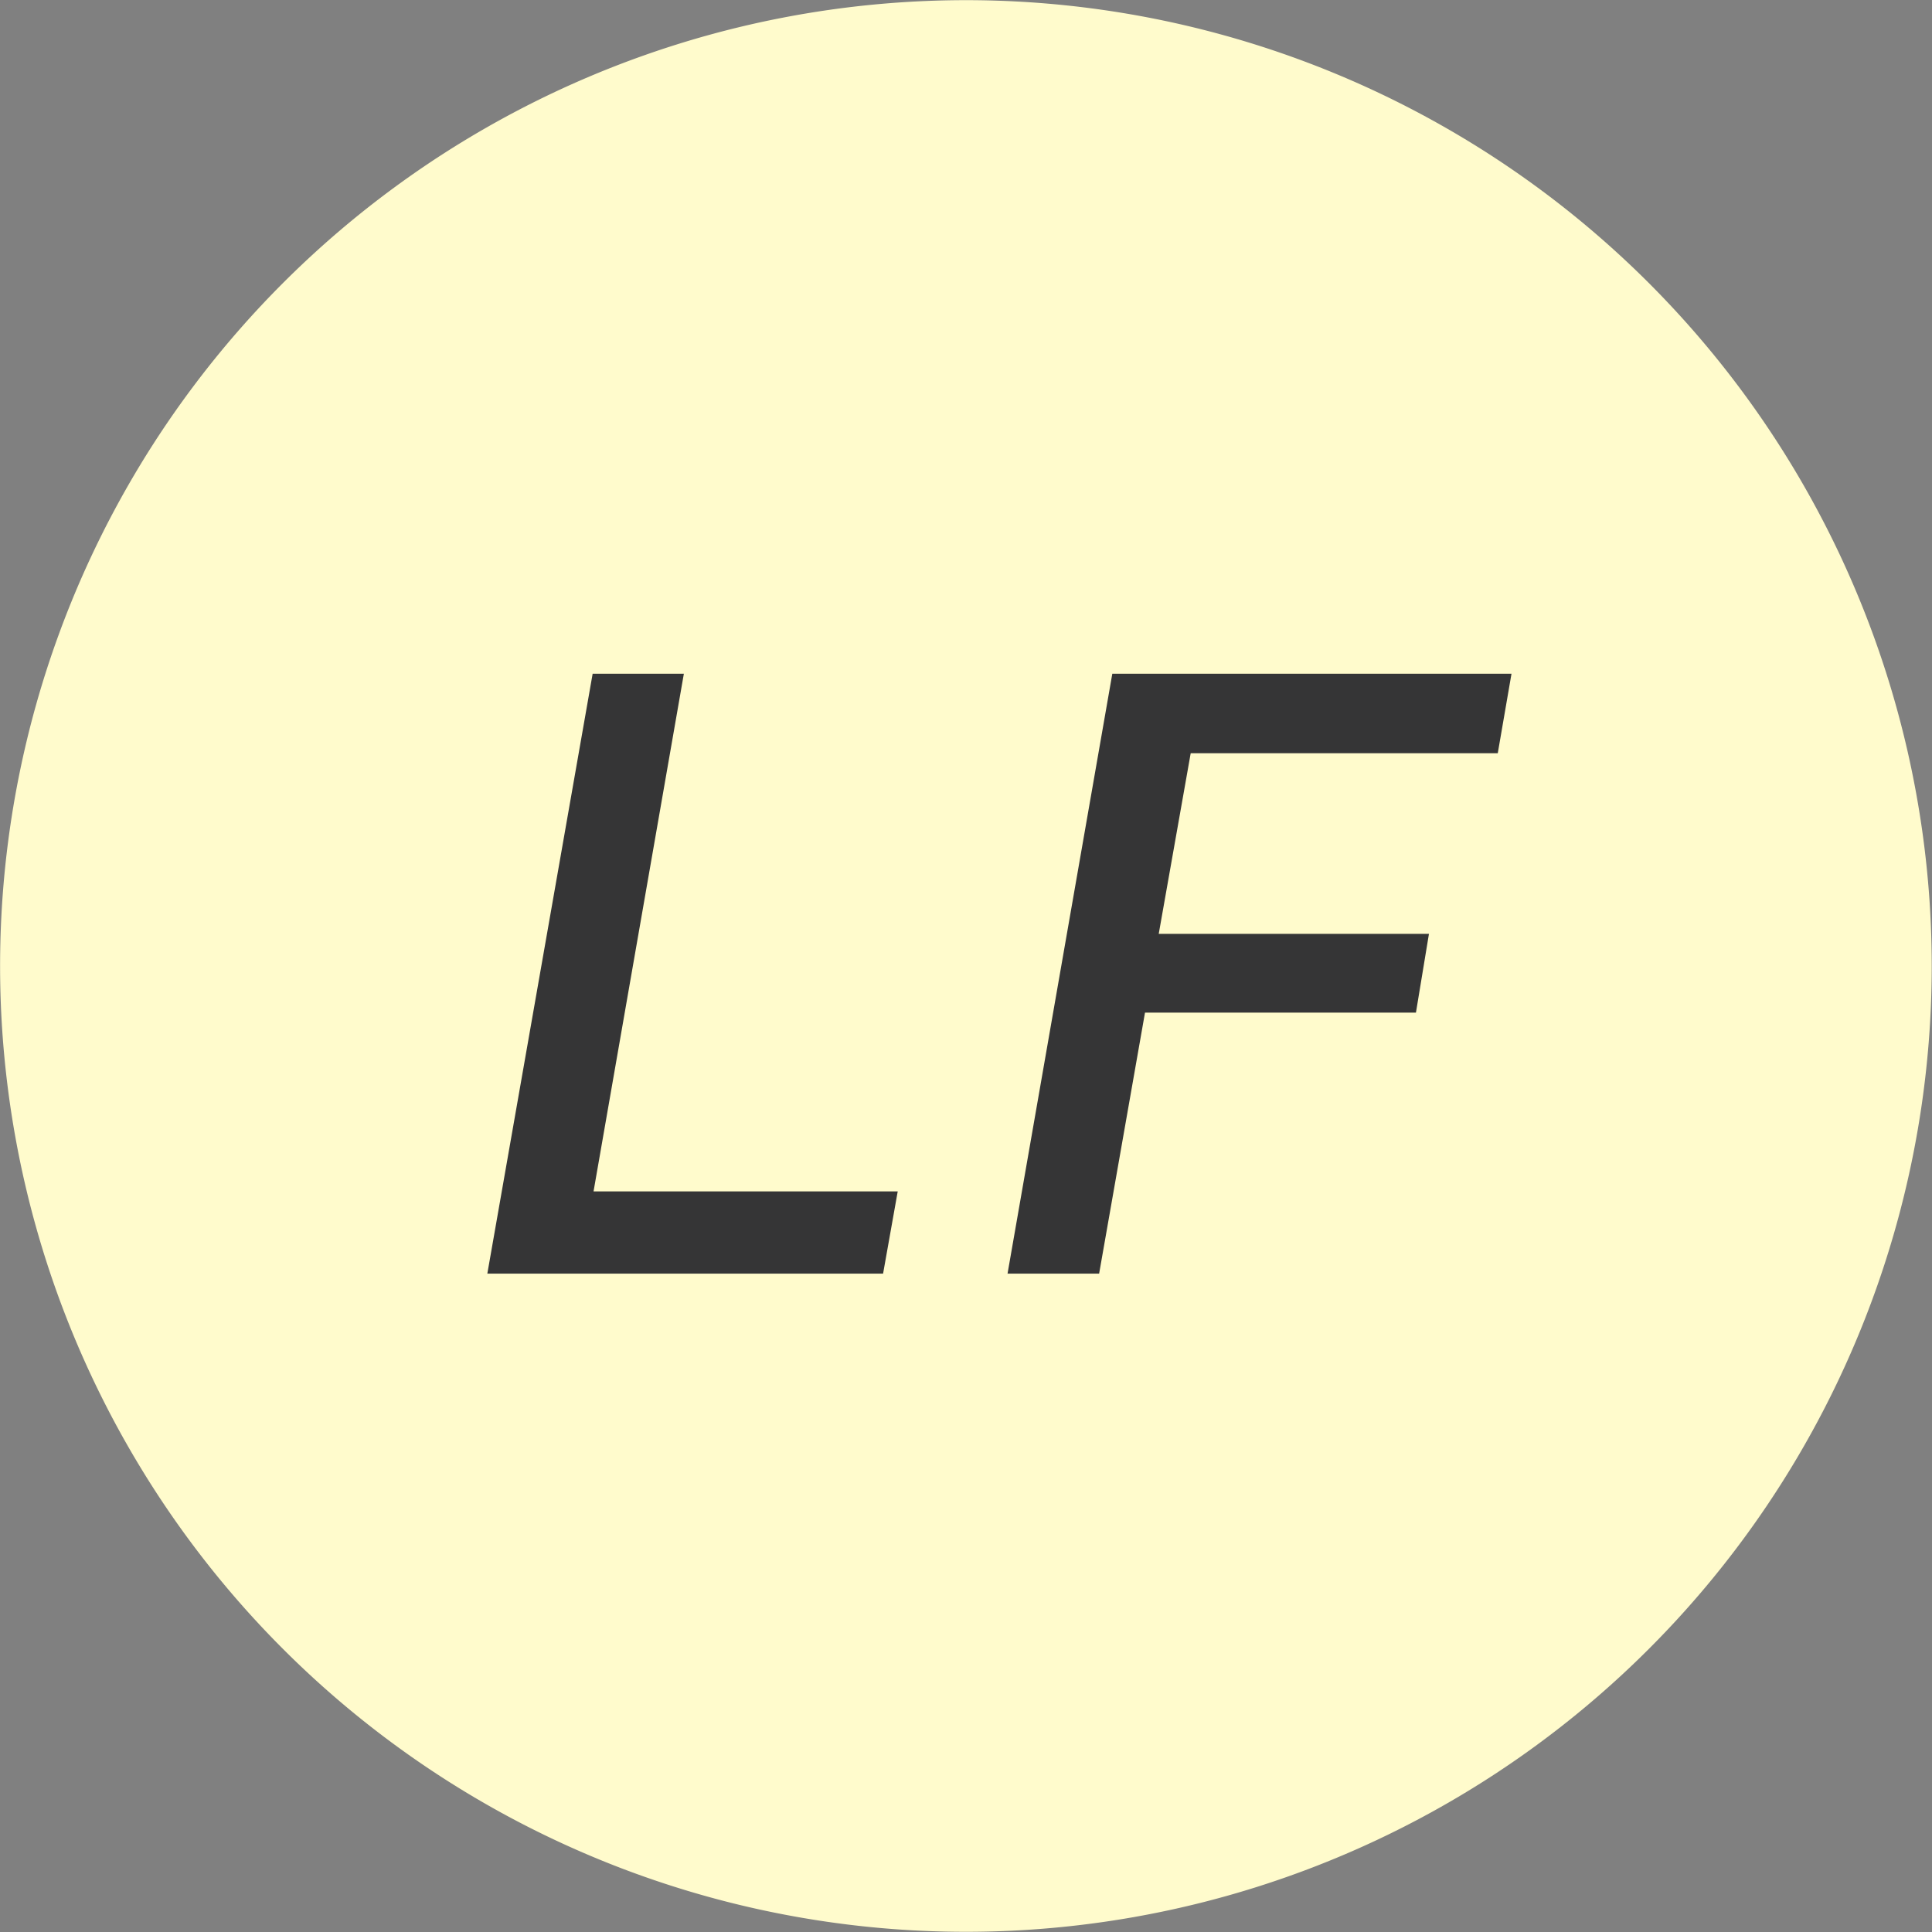 <svg id="Layer_2" data-name="Layer 2" xmlns="http://www.w3.org/2000/svg" xmlns:xlink="http://www.w3.org/1999/xlink" viewBox="0 0 106.96 106.96"><rect x="0" y="0" width="106.96" height="106.96" fill="#808080" stroke="none"/><defs><style>.cls-1{fill:none;}.cls-2{clip-path:url(#clip-path);}.cls-3{fill:#fffbcc;}.cls-4{fill:#353536;}</style><clipPath id="clip-path" transform="translate(-374.29 -249.09)"><rect class="cls-1" x="374.29" y="249.09" width="106.96" height="106.96"/></clipPath></defs><g class="cls-2"><path class="cls-3" d="M467.19,338.69a53.47,53.47,0,1,0-75.55,3.3,53.47,53.47,0,0,0,75.55-3.3" transform="translate(-374.29 -249.09)"/></g><path class="cls-4" d="M430.07,319.6h5.07l2.54-14.45h15l.72-4.36H438.44l1.77-10h17l.76-4.4h-22.1Zm-28.8,0h21.91l.81-4.55H407.15l5-28.66H407.1Z" transform="translate(-374.29 -249.09)"/></svg>